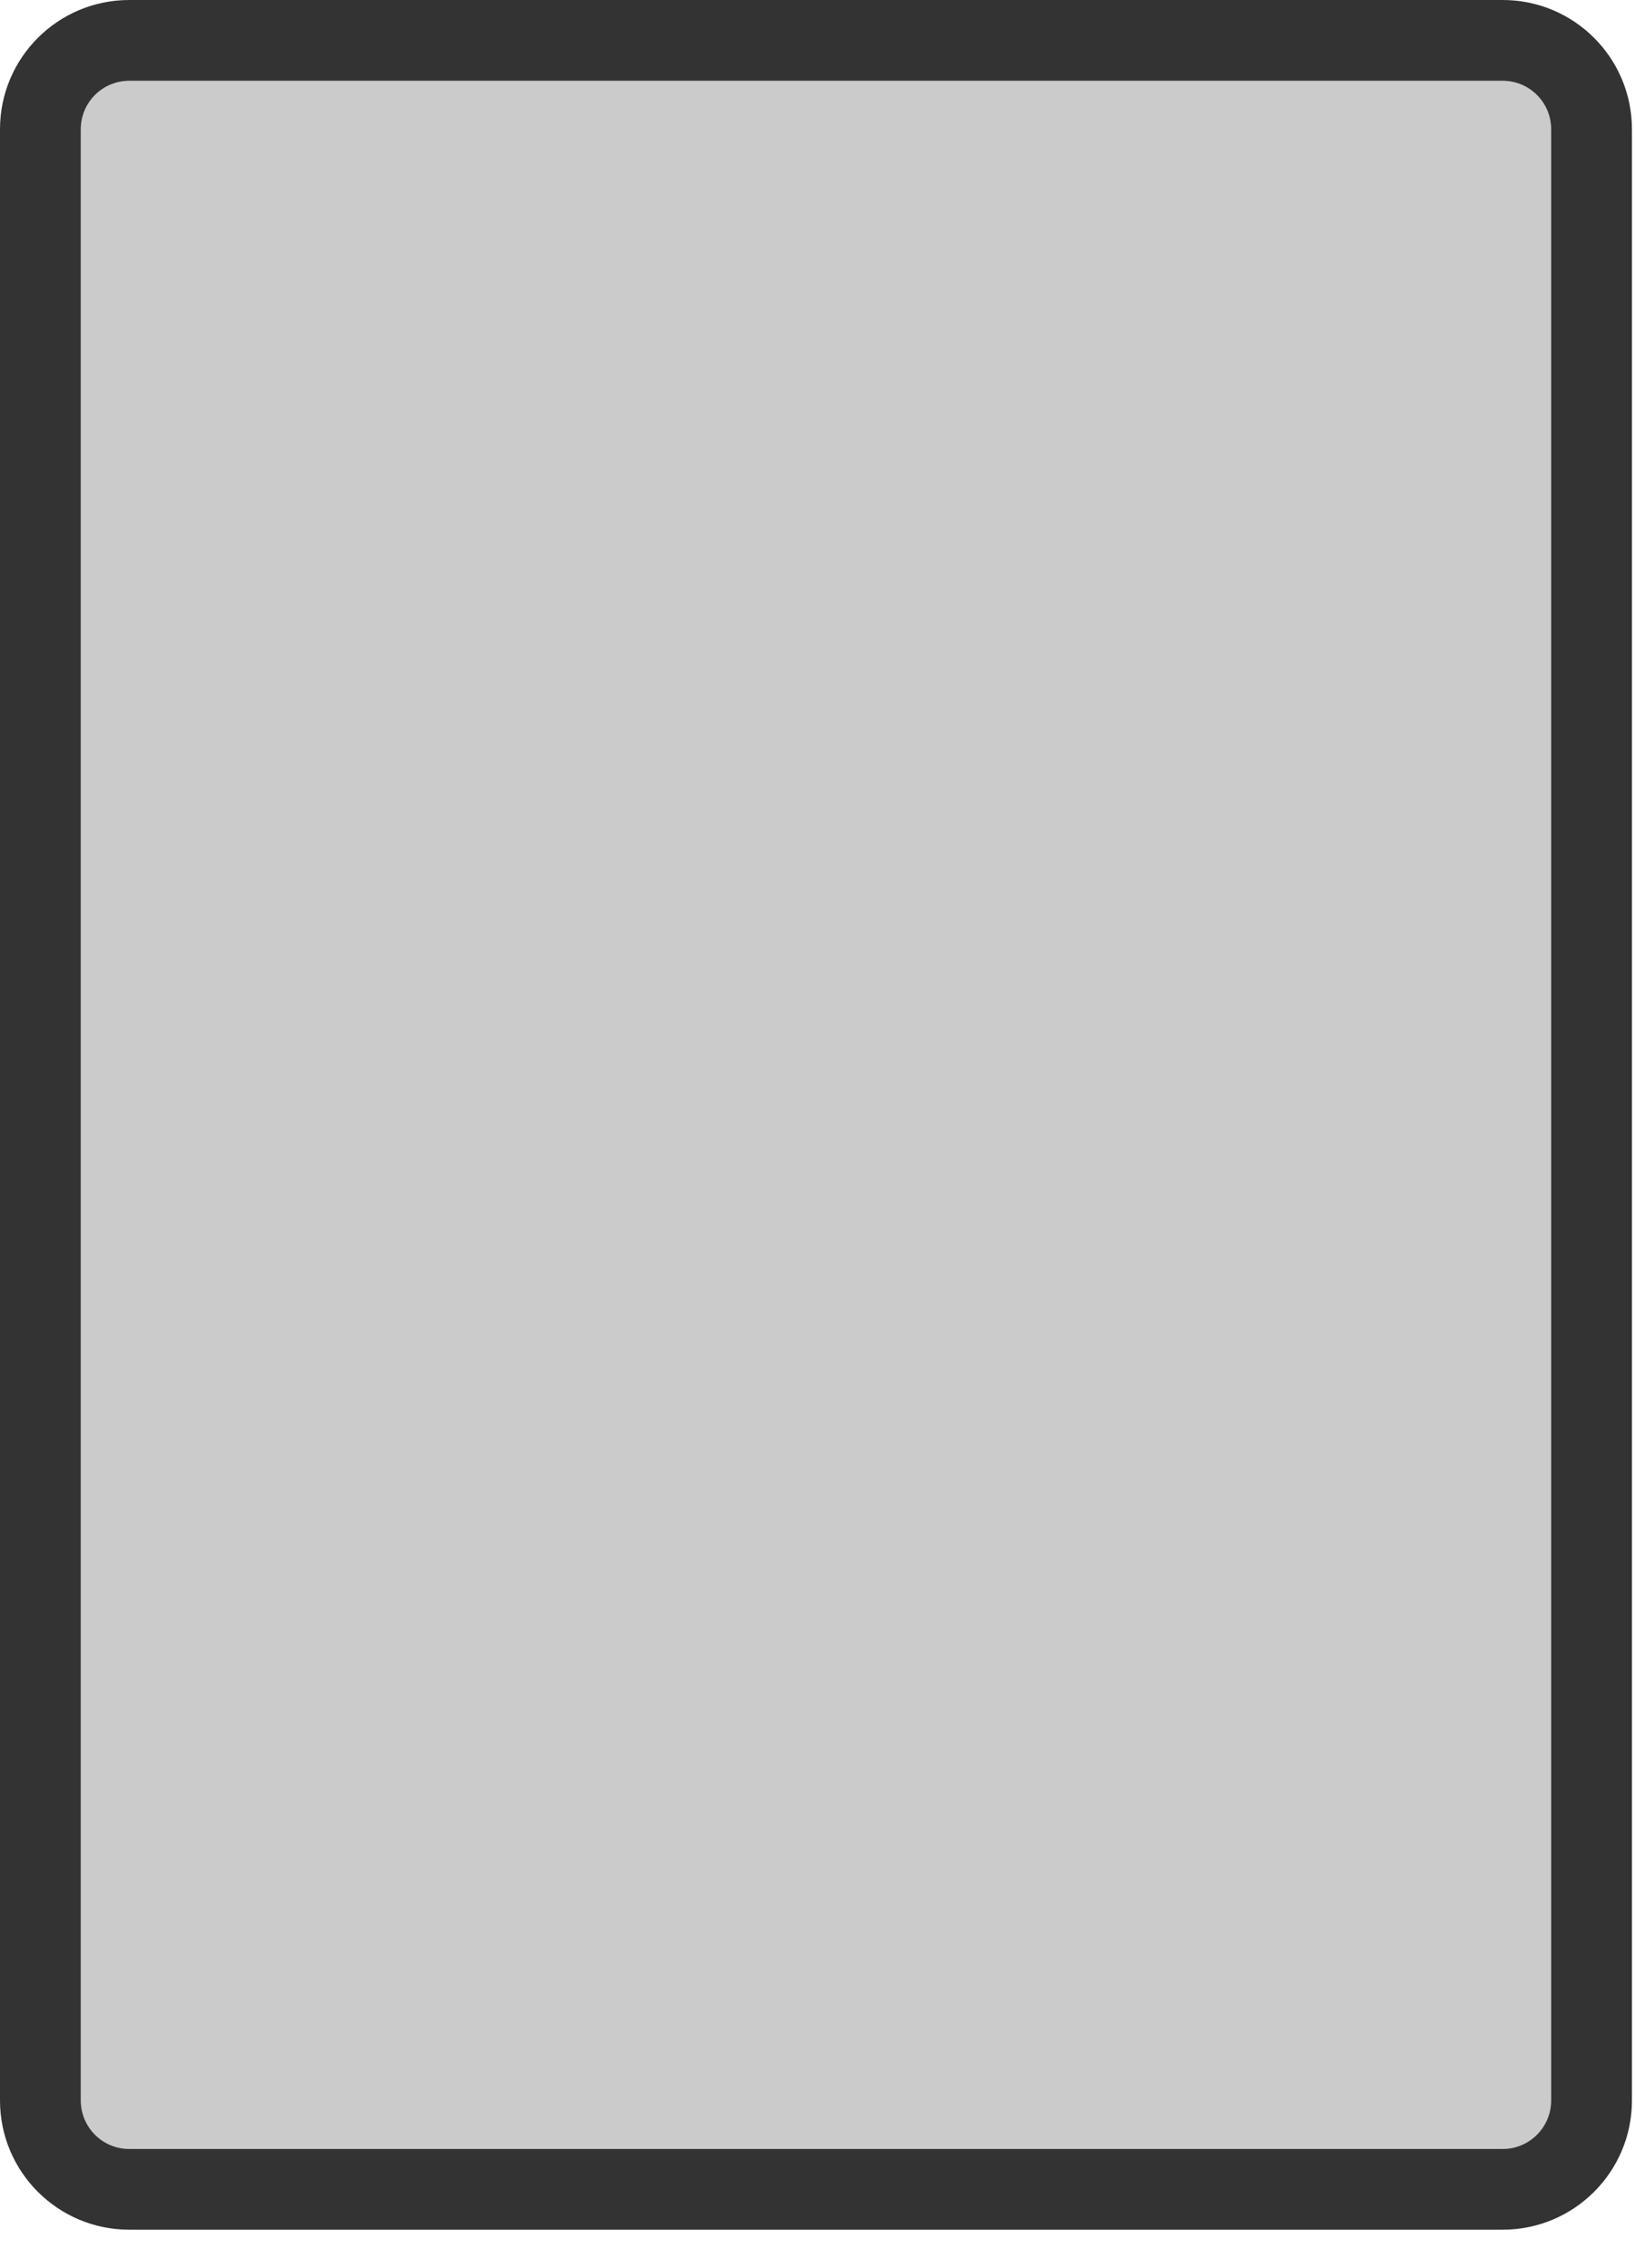 <?xml version="1.0" encoding="UTF-8"?>
<svg width="31px" height="43px" viewBox="0 0 31 43" version="1.1" xmlns="http://www.w3.org/2000/svg" xmlns:xlink="http://www.w3.org/1999/xlink">
    <!-- Generator: Sketch 55.2 (78181) - https://sketchapp.com -->
    <title>ipad</title>
    <desc>Created with Sketch.</desc>
    <g id="Light" stroke="none" stroke-width="1" fill="none" fill-rule="evenodd">
        <g id="ipad" fill="#333333" fill-rule="nonzero">
            <path d="M2.451,0 L28.491,0 C29.845,0 30.942,1.097 30.942,2.451 L30.942,39.826 C30.942,41.18 29.845,42.277 28.491,42.277 L2.451,42.277 C1.097,42.277 0,41.18 0,39.826 L0,2.451 C0,1.097 1.097,0 2.451,0 Z M2.451,1.532 C1.943,1.532 1.532,1.943 1.532,2.451 L1.532,39.826 C1.532,40.334 1.943,40.746 2.451,40.746 L28.491,40.746 C28.999,40.746 29.41,40.334 29.41,39.826 L29.41,2.451 C29.41,1.943 28.999,1.532 28.491,1.532 L2.451,1.532 Z" id="Combined-Shape"></path>
            <path d="M2.451,1.532 C1.943,1.532 1.532,1.943 1.532,2.451 L1.532,39.826 C1.532,40.334 1.943,40.746 2.451,40.746 L28.491,40.746 C28.999,40.746 29.41,40.334 29.41,39.826 L29.41,2.451 C29.41,1.943 28.999,1.532 28.491,1.532 L2.451,1.532 Z" id="Rectangle-Copy-3-path" fill-opacity="0.25"></path>
        </g>
    </g>
</svg>